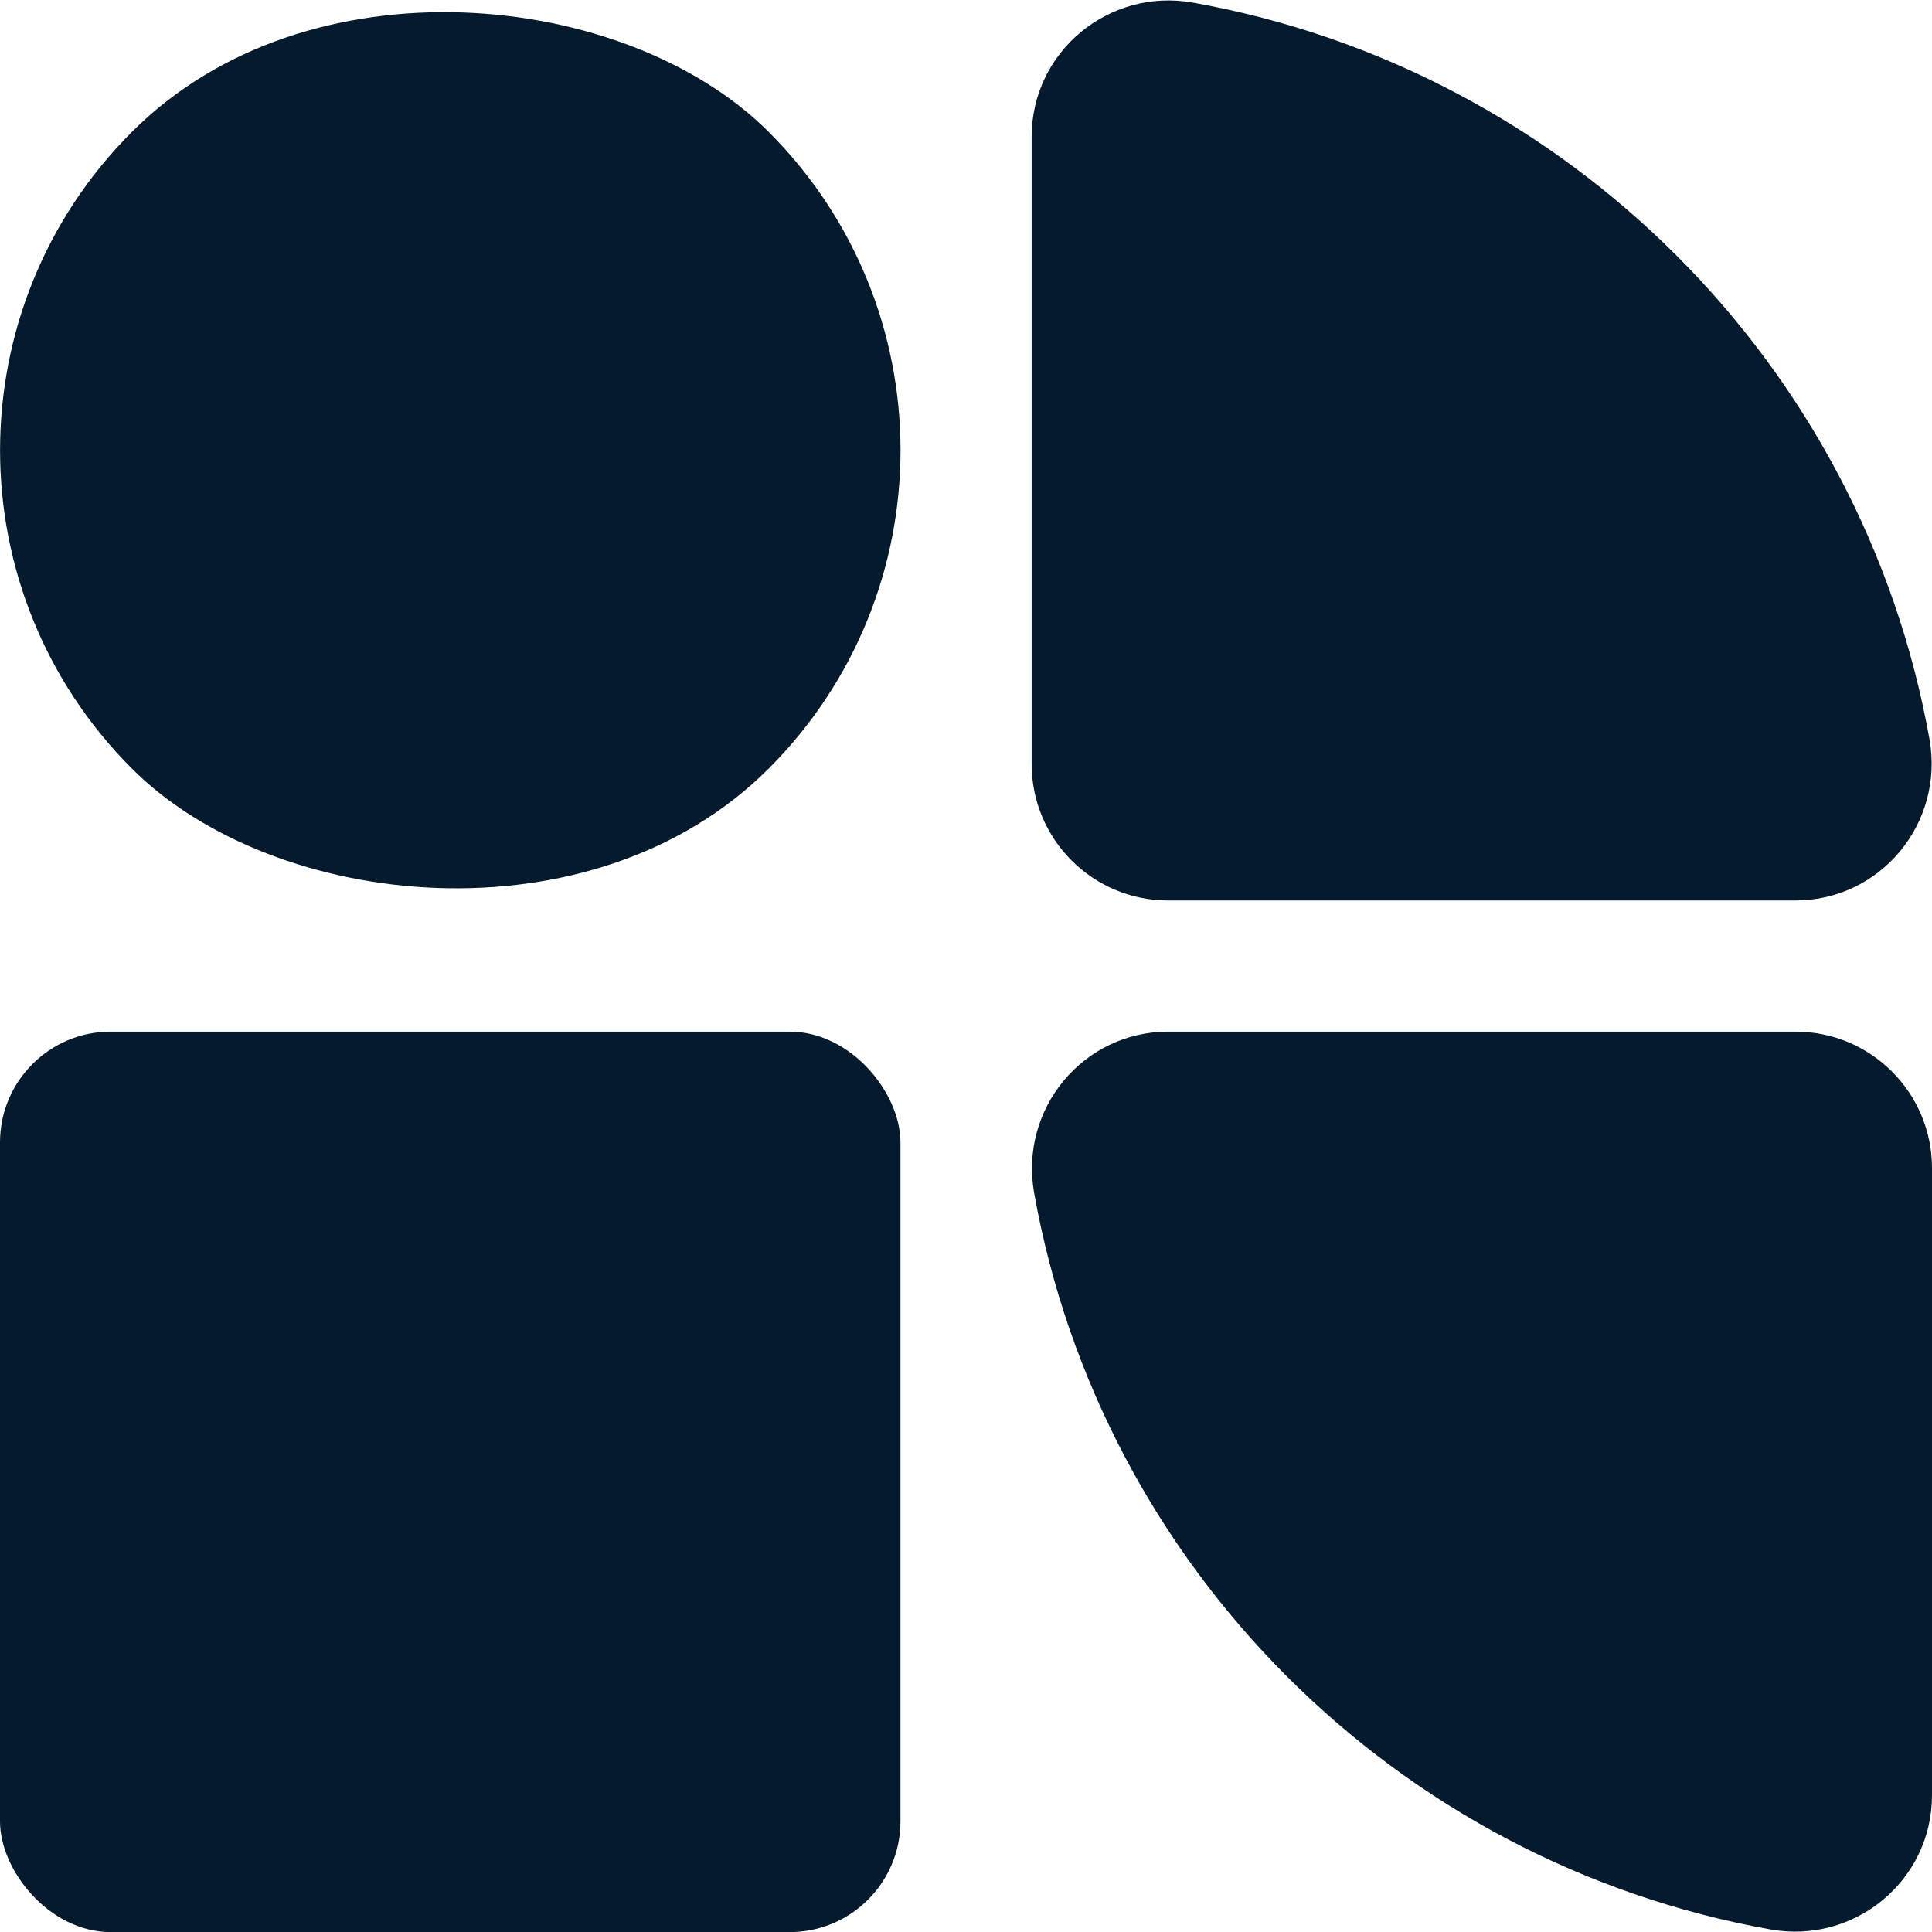 <?xml version="1.0" encoding="UTF-8"?><svg id="Capa_2" xmlns="http://www.w3.org/2000/svg" viewBox="0 0 182.07 182.07"><defs><style>.cls-1{fill:#051a2c;stroke-width:0px;}</style></defs><g id="Capa_1-2"><rect class="cls-1" x="0" y="97.22" width="84.86" height="84.86" rx="10.44" ry="10.44"/><rect class="cls-1" x="0" y="0" width="84.86" height="84.86" rx="42.43" ry="42.43" transform="translate(-17.57 42.43) rotate(-45)"/><path class="cls-1" d="M181.83,69.64C175.52,34.37,147.71,6.55,112.44.25c-7.92-1.42-15.22,4.6-15.22,12.64v59.11c0,7.1,5.76,12.86,12.86,12.86h59.11c8.05,0,14.06-7.3,12.64-15.22Z"/><path class="cls-1" d="M97.46,112.44c6.3,35.27,34.12,63.09,69.39,69.39,7.92,1.42,15.22-4.6,15.22-12.64v-59.11c0-7.1-5.76-12.86-12.86-12.86h-59.11c-8.05,0-14.06,7.3-12.64,15.22Z"/></g></svg>